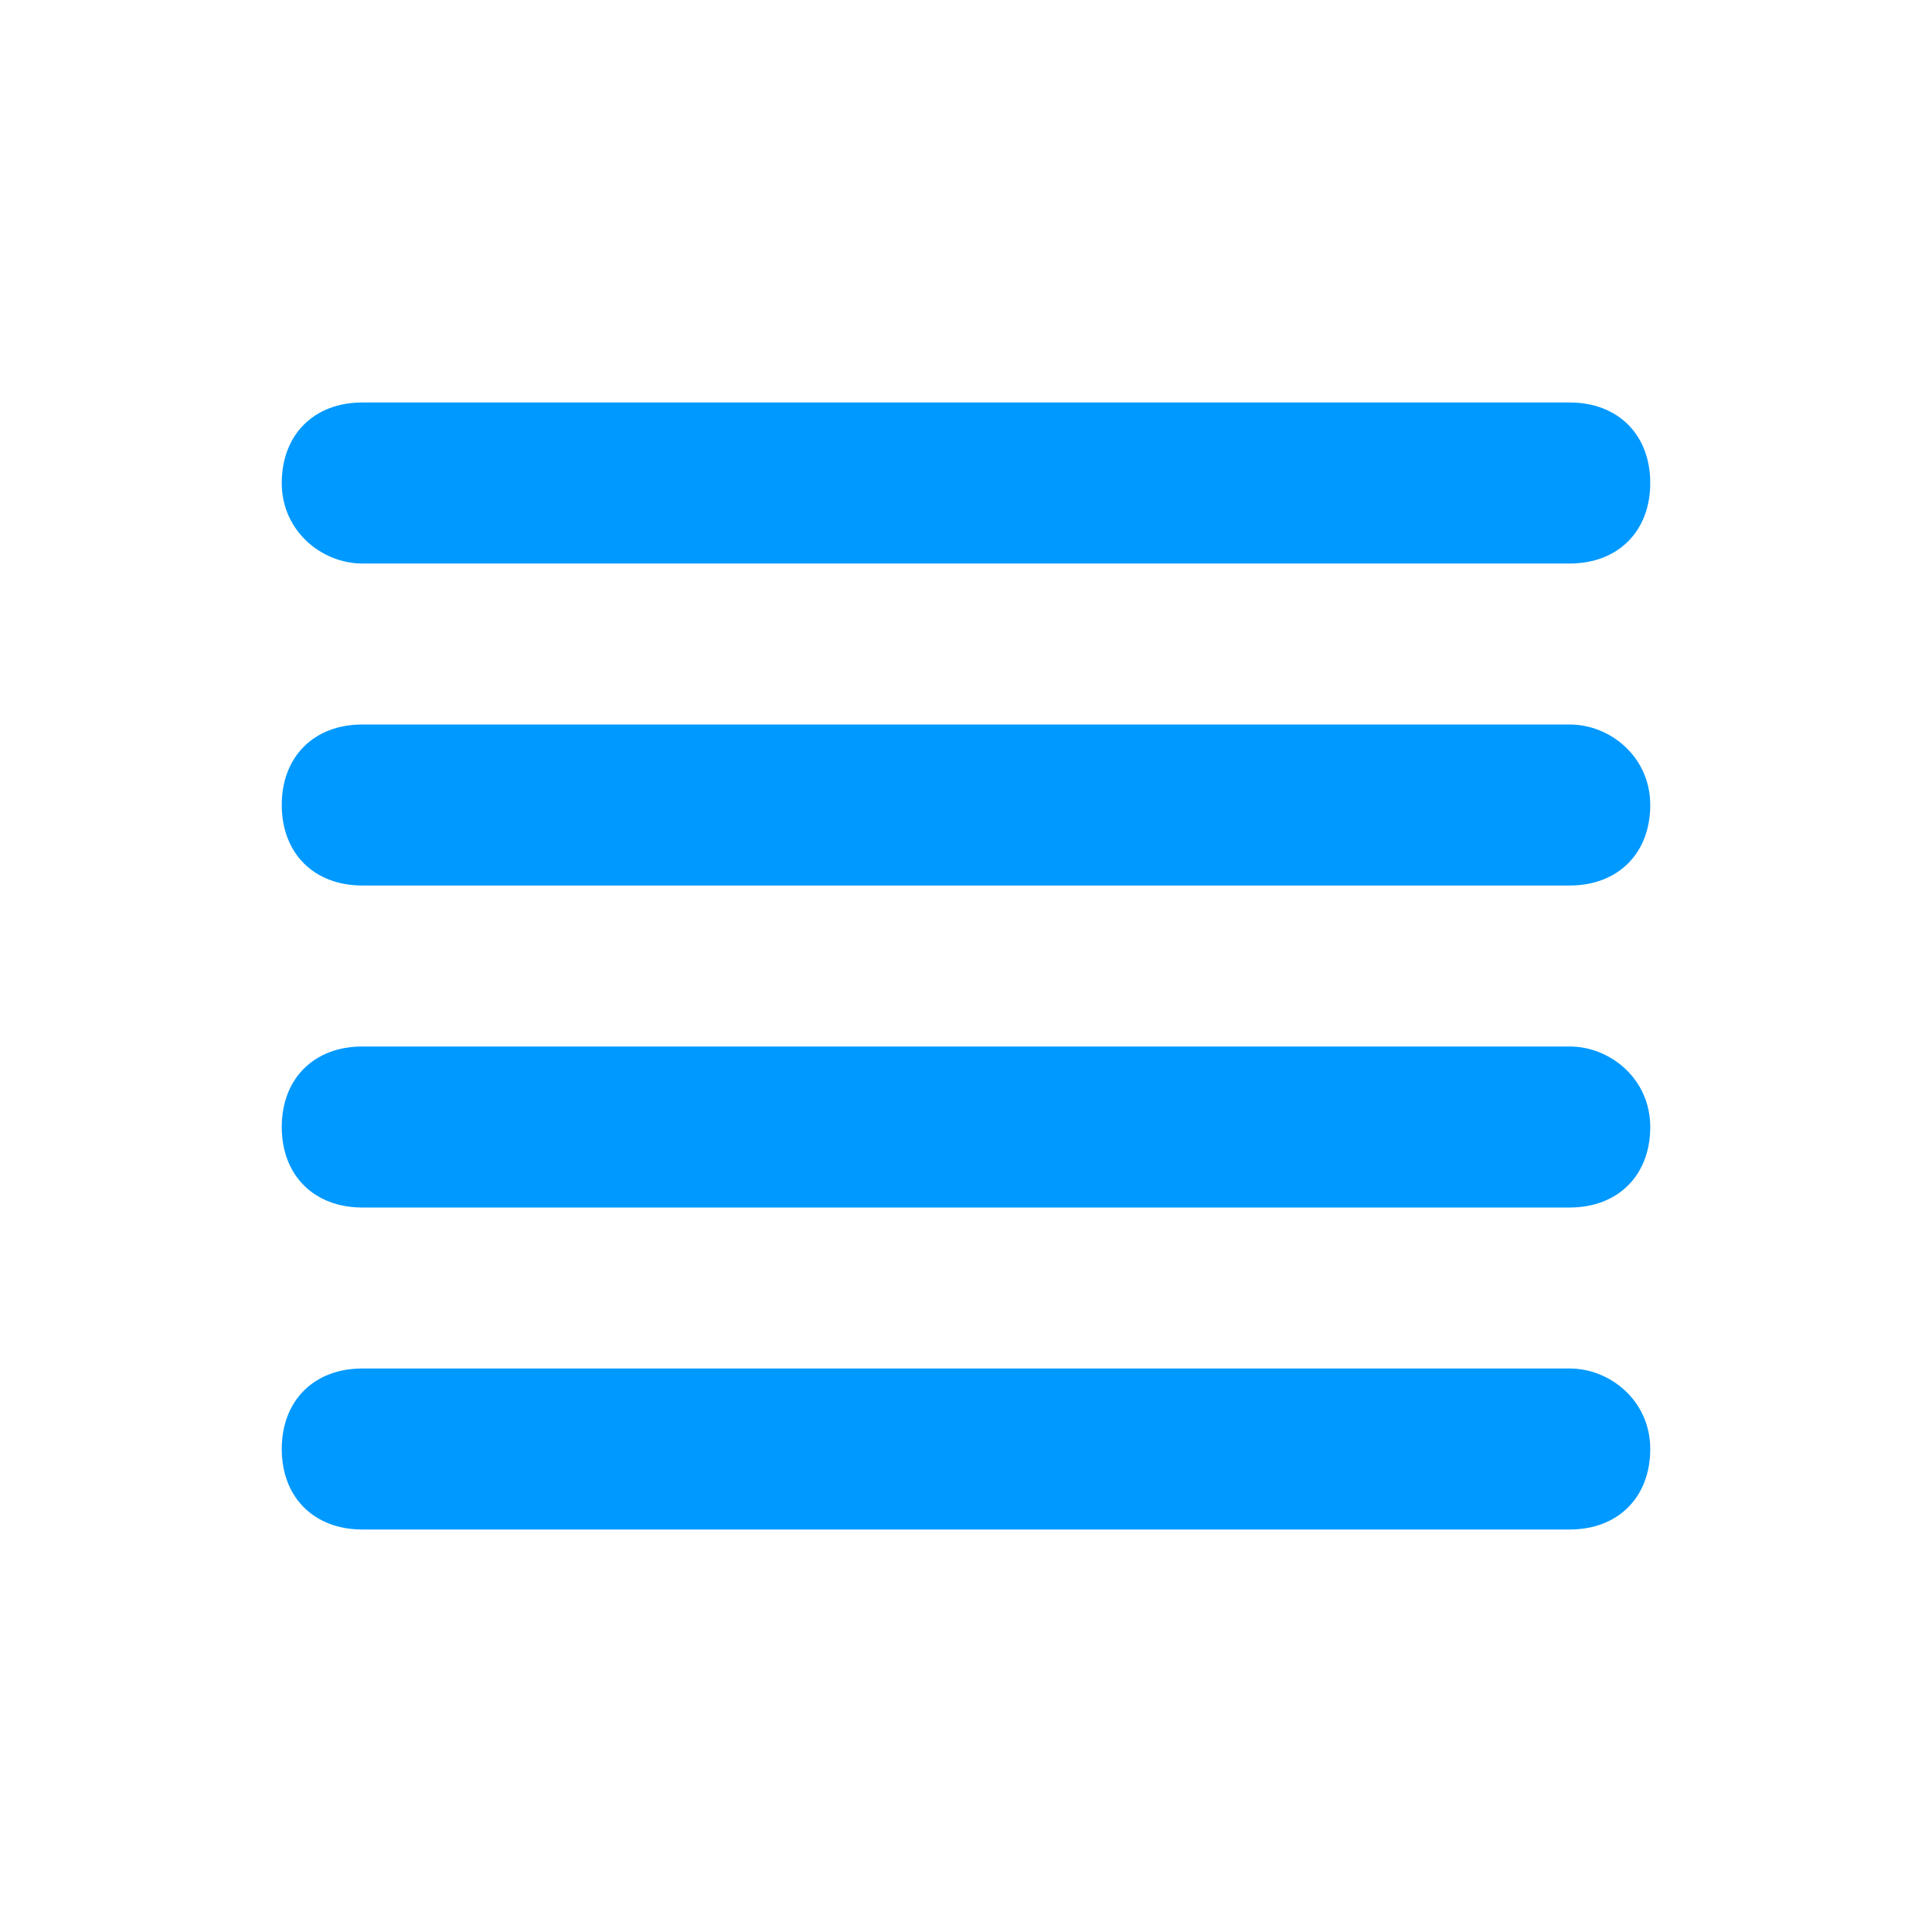 <?xml version="1.0" encoding="utf-8"?>
<!-- Generator: Adobe Illustrator 21.1.0, SVG Export Plug-In . SVG Version: 6.00 Build 0)  -->
<svg version="1.1" id="Layer_1" xmlns="http://www.w3.org/2000/svg" xmlns:xlink="http://www.w3.org/1999/xlink" x="0px" y="0px"
	 viewBox="0 0 24 24" style="enable-background:new 0 0 24 24;" xml:space="preserve">
<style type="text/css">
	.st0{fill:#0099FF;}
	.st1{fill:none;}
</style>
<title>icon_solid_menu</title>
<g id="Filled_Icons_1_">
	<g id="Filled_Icons">
		<g>
			<path class="st0" d="M4.5,7h15c0.6,0,1-0.4,1-1s-0.4-1-1-1h-15c-0.6,0-1,0.4-1,1C3.5,6.6,4,7,4.5,7z"/>
			<path class="st0" d="M19.5,9h-15c-0.6,0-1,0.4-1,1s0.4,1,1,1h15c0.6,0,1-0.4,1-1S20,9,19.5,9z"/>
			<path class="st0" d="M19.5,13h-15c-0.6,0-1,0.4-1,1s0.4,1,1,1h15c0.6,0,1-0.4,1-1S20,13,19.5,13z"/>
			<path class="st0" d="M19.5,17h-15c-0.6,0-1,0.4-1,1s0.4,1,1,1h15c0.6,0,1-0.4,1-1S20,17,19.5,17z"/>
		</g>
	</g>
	<g id="New_icons">
	</g>
</g>
<g id="Invisible_Shape">
	<rect x="0" class="st1" width="24" height="24"/>
</g>
</svg>
